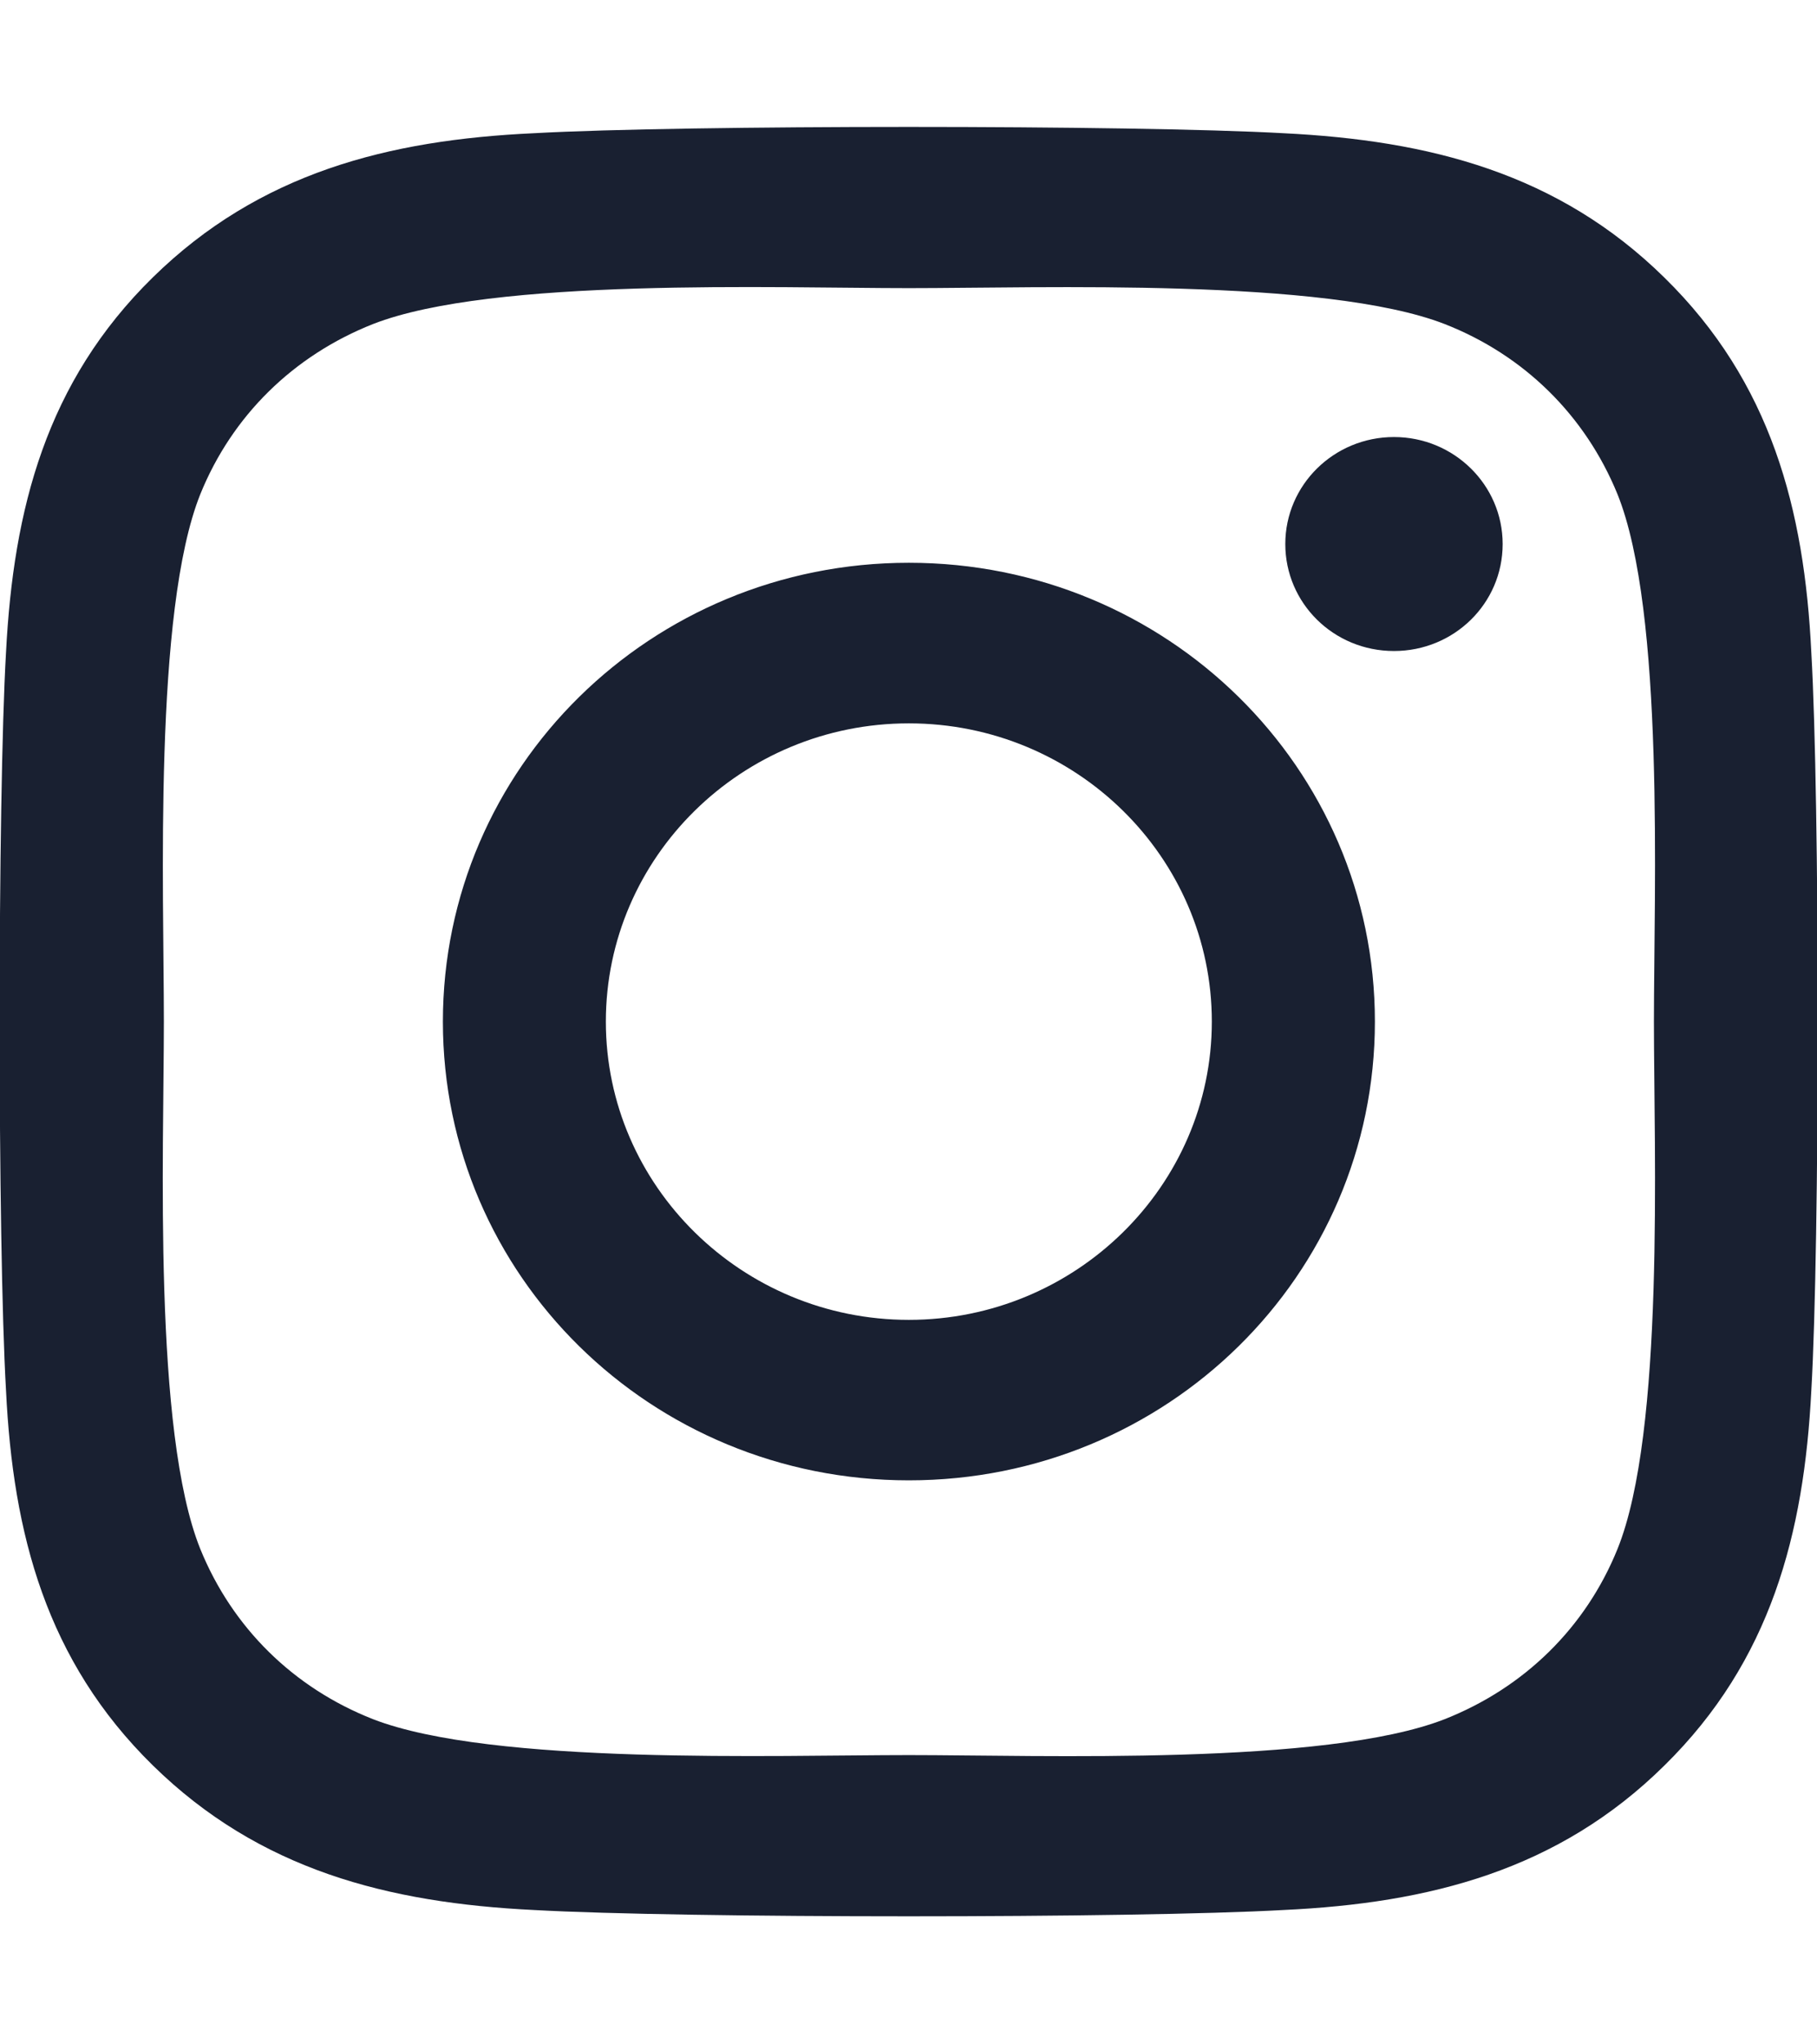 <svg width="16" height="18" viewBox="0 0 16 18" fill="none" xmlns="http://www.w3.org/2000/svg">
<g id="instagram logo" clip-path="url(#clip0_29_1630)">
<path id="Vector" d="M8.003 4.955C5.732 4.955 3.9 6.759 3.9 8.995C3.9 11.231 5.732 13.034 8.003 13.034C10.275 13.034 12.107 11.231 12.107 8.995C12.107 6.759 10.275 4.955 8.003 4.955ZM8.003 11.621C6.535 11.621 5.335 10.443 5.335 8.995C5.335 7.546 6.532 6.369 8.003 6.369C9.475 6.369 10.671 7.546 10.671 8.995C10.671 10.443 9.471 11.621 8.003 11.621ZM13.232 4.79C13.232 5.314 12.803 5.732 12.275 5.732C11.743 5.732 11.318 5.31 11.318 4.79C11.318 4.27 11.746 3.848 12.275 3.848C12.803 3.848 13.232 4.27 13.232 4.79ZM15.95 5.746C15.889 4.484 15.596 3.366 14.657 2.445C13.721 1.524 12.585 1.236 11.303 1.173C9.982 1.099 6.021 1.099 4.7 1.173C3.421 1.232 2.285 1.521 1.346 2.442C0.407 3.363 0.118 4.481 0.053 5.743C-0.022 7.044 -0.022 10.943 0.053 12.243C0.114 13.505 0.407 14.623 1.346 15.544C2.285 16.465 3.418 16.754 4.7 16.817C6.021 16.891 9.982 16.891 11.303 16.817C12.585 16.757 13.721 16.469 14.657 15.544C15.593 14.623 15.886 13.505 15.95 12.243C16.025 10.943 16.025 7.047 15.95 5.746ZM14.243 13.639C13.964 14.328 13.425 14.859 12.721 15.137C11.668 15.548 9.168 15.453 8.003 15.453C6.839 15.453 4.335 15.544 3.285 15.137C2.585 14.862 2.046 14.332 1.764 13.639C1.346 12.602 1.443 10.141 1.443 8.995C1.443 7.849 1.35 5.384 1.764 4.351C2.043 3.662 2.582 3.131 3.285 2.853C4.339 2.442 6.839 2.537 8.003 2.537C9.168 2.537 11.671 2.445 12.721 2.853C13.421 3.127 13.96 3.658 14.243 4.351C14.661 5.388 14.564 7.849 14.564 8.995C14.564 10.141 14.661 12.605 14.243 13.639Z" fill="#192031"/>
</g>
<defs>
<clipPath id="clip0_29_1630">
<rect width="16" height="18" fill="white"/>
</clipPath>
</defs>
</svg>
